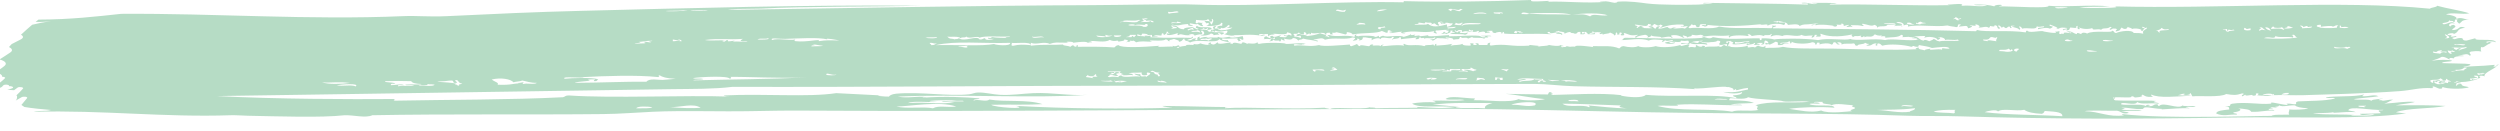 <svg width="172" height="9" viewBox="0 0 172 9" fill="none" xmlns="http://www.w3.org/2000/svg">
<path d="M171.93 4.461C171.529 4.437 172.044 4.601 171.529 4.583C171.58 4.553 171.632 4.516 171.632 4.461C170.551 4.571 170.211 4.522 169.418 4.62C170.942 4.309 168.893 4.394 168.008 4.339C168.059 4.211 168.584 4.272 168.708 4.18C168.543 4.095 167.781 4.095 167.297 4.18C167.688 4.058 167.75 4.04 167.997 3.906C168.327 3.918 168.358 4.058 168.605 4.101C168.389 4.022 168.605 3.936 168.811 4.022C168.842 3.918 168.975 3.851 169.511 3.863C169.48 3.808 169.264 3.833 169.109 3.826C169.593 3.759 169.727 3.643 169.912 3.826C170.16 3.796 169.717 3.619 170.015 3.546C170.221 3.527 170.427 3.485 170.715 3.546C170.664 3.472 170.664 3.302 170.715 3.228C170.88 3.344 171.035 3.064 171.354 2.978C171.292 2.966 171.282 2.929 171.416 2.911C171.446 2.832 171.127 2.917 171.117 2.948C170.849 2.819 171.57 2.813 171.724 2.911C171.642 2.594 170.149 2.868 170.314 2.63C170.098 2.679 169.923 2.74 169.706 2.789C169.439 2.801 169.449 2.704 169.408 2.63C169.048 2.563 168.893 2.765 168.8 2.673C168.553 2.581 168.914 2.581 169.006 2.514C168.986 2.411 168.831 2.569 168.605 2.514C168.77 2.319 168.595 2.49 168.399 2.392C168.327 2.301 168.934 2.221 168.8 2.35C169.243 2.191 168.955 1.99 169.604 1.91C169.068 1.715 169.315 2.075 168.697 2.069C168.78 1.898 169.12 1.843 168.8 1.709C168.677 1.727 168.595 1.758 168.595 1.825C168.358 1.745 168.574 1.513 168.893 1.623C168.667 1.367 168.347 1.715 168.09 1.666C167.864 1.526 168.543 1.617 168.492 1.385C168.605 1.507 168.78 1.367 168.79 1.507C169.058 1.52 168.697 1.288 169.089 1.349C168.975 1.459 169.068 1.52 169.192 1.629C169.428 1.489 169.284 1.379 169.892 1.349C169.573 1.367 169.336 1.129 168.986 1.312C169.099 1.202 168.831 1.044 168.286 0.995C168.656 0.818 169.398 1.025 169.892 0.915C169.243 0.708 168.368 0.592 167.678 0.397C167.627 0.513 167.277 0.5 167.174 0.598C161.233 -0.006 152.492 0.629 145.46 0.439C146.263 0.561 143.679 0.58 143.051 0.519C143.802 0.427 144.368 0.5 145.161 0.439C143.823 0.305 142.042 0.507 140.94 0.397C141.022 0.61 138.52 0.427 137.522 0.439C137.542 0.397 137.717 0.415 137.728 0.36C137.707 0.293 137.161 0.342 137.223 0.439C136.883 0.348 136.471 0.287 135.813 0.317C135.916 0.409 136.441 0.33 136.719 0.354C136.369 0.531 135.679 0.336 135.009 0.397C134.886 0.342 134.968 0.336 135.009 0.281C134.577 0.256 134.34 0.311 134 0.317C134 0.354 134.124 0.348 134.206 0.354C131.715 0.409 128.883 0.269 125.867 0.317C126.001 0.195 126.073 0.299 126.371 0.238C126.145 0.177 125.3 0.207 124.662 0.195C124.693 0.25 124.909 0.226 125.064 0.238C124.693 0.384 124.467 0.134 123.962 0.195C123.931 0.299 124.528 0.159 124.364 0.317C122.212 0.238 119.689 0.238 117.229 0.195C117.023 0.323 117.476 0.165 117.836 0.238C117.836 0.238 117.105 0.311 116.827 0.317C116.055 0.336 114.263 0.354 113.306 0.238C112.925 0.189 112.091 0.055 111.298 0.116C111.185 0.195 111.298 0.153 111.092 0.195C110.691 0.146 110.752 0.073 110.083 0.079C110.114 0.134 110.33 0.11 110.485 0.122C109.177 0.256 107.612 0.061 106.459 0.122C107.118 -0.055 105.069 0.244 105.357 0C102.372 0.11 99.056 0.146 96.616 0.079C96.462 0.092 96.709 0.146 96.513 0.159C92.426 0.061 86.176 0.464 82.336 0.317C80.709 0.256 77.363 0.348 75.098 0.354C67.129 0.384 58.573 0.555 50.769 0.671C48.71 0.616 52.076 0.61 52.375 0.592C55.227 0.427 60.375 0.476 63.33 0.391C55.567 0.323 47.608 0.555 39.804 0.751C36.849 0.824 34.028 0.952 30.754 1.111C29.467 1.172 28.695 1.068 27.737 1.111C21.209 1.391 14.898 0.909 8.34 0.952C6.579 1.141 4.87 1.343 2.646 1.349C2.574 1.404 2.512 1.452 2.45 1.507C2.8 1.526 3.264 1.483 3.521 1.465C3.027 1.52 2.605 1.605 2.214 1.703C1.946 1.928 1.689 2.16 1.441 2.392C1.616 2.478 1.647 2.6 1.421 2.716C1.215 2.819 1.009 2.923 0.803 3.033C0.741 3.1 0.68 3.167 0.618 3.234C0.824 3.338 0.906 3.472 0.721 3.601C0.494 3.759 0.247 3.912 0 4.071V4.101C0.329 4.187 0.525 4.357 0.309 4.534C0.216 4.614 0.113 4.687 0 4.766V5.084C0 5.084 0.051 5.108 0.062 5.126C0.124 5.169 0.154 5.218 0.144 5.279C0.268 5.279 0.402 5.328 0.34 5.383C0.237 5.486 0.124 5.59 0 5.682V6.042C0.134 5.993 0.175 5.938 0.216 5.883C0.288 5.779 0.69 5.822 0.618 5.926C0.834 5.914 0.988 6.005 0.844 6.072C0.741 6.115 0.628 6.146 0.504 6.176C0.659 6.188 0.813 6.194 0.968 6.207C1.05 6.146 1.133 6.084 1.205 6.03C1.308 5.944 1.658 6.005 1.586 6.091C1.452 6.249 1.287 6.408 1.122 6.567C1.153 6.579 1.174 6.597 1.174 6.622C1.174 6.719 1.174 6.829 1.081 6.921C1.215 6.847 1.349 6.768 1.483 6.689C1.616 6.615 1.936 6.658 1.864 6.75C1.74 6.908 1.606 7.061 1.472 7.22C1.544 7.268 1.606 7.317 1.678 7.36C2.234 7.452 2.852 7.513 3.511 7.567C3.099 7.683 2.749 7.58 2.306 7.689C7.156 7.567 11.253 8.086 15.876 7.928C16.206 7.915 16.721 7.958 17.081 7.964C19.109 8.001 22.095 8.111 23.711 7.928C24.339 7.909 25.153 8.141 25.616 7.928C30.712 7.83 36.777 7.903 41.503 7.848C42.687 7.836 43.716 7.744 44.921 7.689C47.052 7.592 49.461 7.69 51.654 7.647C52.787 7.628 54.053 7.598 55.268 7.61C69.487 7.702 84.498 7.494 99.396 7.488C104.122 7.488 108.858 7.641 113.574 7.726C120.142 7.848 125.826 7.763 131.262 7.964C132.281 8.001 133.836 7.964 134.979 8.007C141.249 8.196 146.675 8.196 153.676 8.086C157.588 8.025 162.52 8.233 165.537 7.805C165.29 7.781 165.207 7.775 164.837 7.726C165.598 7.415 167.338 7.494 168.255 7.287C167.225 7.232 166.031 7.232 164.837 7.25C165.207 7.146 165.804 7.128 166.144 7.012C165.434 6.963 165.166 7.055 164.033 7.134C164.301 7.067 164.404 6.933 164.641 6.86C164.301 6.823 164.003 7 163.838 6.896C163.364 6.896 163.951 6.805 163.941 6.737C163.797 6.853 163.22 6.798 163.138 6.939C163.035 6.78 162.18 6.921 161.933 6.817C162.458 6.731 163.138 6.707 163.642 6.622C163.313 6.475 163.066 6.64 162.541 6.622C162.51 6.56 162.633 6.554 162.644 6.499C162.026 6.683 160.584 6.585 160.028 6.701C160.008 6.811 160.646 6.67 160.636 6.78C159.997 6.957 158.824 6.933 158.124 6.975C157.825 7.043 158.082 7.104 157.918 7.177C157.681 7.177 157.619 7.11 157.31 7.134C157.702 7.36 156.548 7.061 156.301 7.055C156.178 7.055 156.353 7.116 156.198 7.134C155.478 7.207 154.5 6.994 153.583 7.134C153.243 7.201 153.696 7.336 153.079 7.293C153.398 7.366 153.336 7.348 153.377 7.531C152.955 7.58 152.502 7.61 152.471 7.805C152.965 8.037 153.367 7.854 153.882 7.885C154.005 7.757 153.552 7.854 153.676 7.726C154.16 7.671 154.273 7.513 153.974 7.452C154.51 7.513 154.798 7.513 154.88 7.689C155.56 7.72 155.807 7.58 156.487 7.61C156.384 7.47 156.044 7.647 156.085 7.488C156.322 7.519 156.548 7.433 156.188 7.452C156.26 7.329 156.456 7.403 156.693 7.409C156.281 7.299 156.795 7.397 156.795 7.25C157.094 7.39 157.444 7.22 157.897 7.25C158.021 7.366 158.258 7.415 158.803 7.452C158.597 7.555 157.732 7.561 157.496 7.531C157.526 7.708 157.403 7.677 157.496 7.891C157.063 7.891 156.59 7.879 156.291 7.934C156.291 7.97 156.415 7.964 156.497 7.97C154.942 7.964 149.074 8.196 146.047 7.854C145.902 7.866 146.047 7.921 146.15 7.934C145.027 8.086 144.471 7.665 143.431 7.653C143.576 7.567 144.996 7.635 145.645 7.616C145.975 7.671 145.995 7.879 146.448 7.775C146.438 7.69 146.191 7.689 145.944 7.696C146.376 7.567 146.716 7.653 147.354 7.616C147.066 7.488 146.458 7.628 145.944 7.537C146.201 7.47 146.314 7.476 145.944 7.415C146.469 7.372 146.778 7.549 147.447 7.494C147.498 7.256 148.075 7.482 148.754 7.494C148.744 7.519 148.693 7.525 148.631 7.531C149.259 7.506 150.196 7.403 150.659 7.458C150.587 7.421 150.474 7.397 150.361 7.378C150.587 7.293 150.721 7.397 151.061 7.336C150.947 7.232 150.278 7.354 150.155 7.256C149.856 7.549 148.837 6.975 148.549 7.293C148.435 7.287 148.466 7.22 148.446 7.177C148.065 7.159 148.24 7.36 147.745 7.293C148.157 7.244 147.642 7.134 147.642 7.293C147.282 7.116 146.253 7.275 145.933 7.177C145.861 6.921 146.942 7.329 147.035 7.018C147.354 7.22 147.993 7.043 148.538 7.14C148.476 6.994 147.9 7.098 148.332 6.945C147.622 6.884 146.469 6.957 145.522 6.902C145.336 6.829 145.511 6.805 145.522 6.707C145.429 6.707 145.439 6.756 145.419 6.786C145.079 6.573 146.87 6.811 146.623 6.628C146.85 6.603 146.767 6.701 146.922 6.707C147.385 6.683 147.478 6.573 147.323 6.585C147.457 6.377 147.437 6.713 148.023 6.664C148.281 6.652 147.89 6.597 148.023 6.506C148.518 6.768 149.733 6.634 150.742 6.585C150.566 6.524 150.268 6.603 149.836 6.548C150.052 6.524 150.155 6.396 150.34 6.469C149.897 6.542 150.865 6.597 150.639 6.39C150.803 6.432 150.752 6.56 150.844 6.628C151.318 6.573 152.77 6.713 153.161 6.469C153.666 6.548 153.82 6.567 154.263 6.426C154.561 6.463 154.129 6.524 154.263 6.628C154.355 6.597 154.417 6.554 154.469 6.506C154.469 6.689 155.045 6.426 154.973 6.585C155.467 6.591 154.973 6.396 155.375 6.426C155.375 6.481 155.395 6.536 155.272 6.548C155.272 6.56 156.425 6.689 156.373 6.469C156.497 6.481 156.476 6.548 156.373 6.548C156.981 6.524 157.835 6.567 158.484 6.548C159.544 6.512 162.88 6.438 165.115 6.268C165.938 6.207 166.474 6.011 167.328 6.066C167.555 6.042 167.205 6.005 167.431 5.944C167.586 5.987 167.678 6.06 167.833 6.103C168.049 6.121 168.028 6.048 168.039 5.981C168.368 6.127 169.346 6.146 169.851 6.017C169.789 5.92 169.356 5.981 169.346 5.779C169.13 5.773 169.027 5.81 169.048 5.895C168.78 5.865 169.274 5.706 168.842 5.7C168.873 5.608 169.109 5.743 169.243 5.737C169.614 5.688 168.677 5.627 169.037 5.578C169.243 5.779 170.695 5.474 170.643 5.297C170.376 5.261 170.86 5.169 170.942 5.261C170.818 4.968 171.879 4.675 171.848 4.425L171.93 4.461ZM169.614 3.07C169.49 3.216 169.006 2.972 168.914 3.106C168.625 3.009 169.449 3.015 169.614 3.07ZM169.717 3.228C169.696 3.363 169.305 3.357 169.212 3.466C168.934 3.43 169.521 3.375 169.212 3.308C169.12 3.338 169.058 3.381 169.006 3.43C168.873 3.405 168.821 3.344 168.8 3.271C168.718 3.265 168.708 3.289 168.697 3.308C168.584 3.18 169.264 3.363 169.706 3.228H169.717ZM168.708 3.466C168.821 3.479 168.78 3.546 168.914 3.546C168.893 3.595 168.718 3.588 168.708 3.546C168.43 3.582 168.852 3.649 168.605 3.704C168.461 3.656 168.42 3.57 168.399 3.466C168.481 3.497 168.677 3.527 168.697 3.466H168.708ZM168.203 2.356C168.358 2.386 168.811 2.661 168.203 2.636C168.543 2.52 168.234 2.52 168.203 2.356ZM167.4 3.546C167.781 3.637 167.534 3.503 167.905 3.466C167.977 3.393 168.059 3.509 167.905 3.509C167.874 3.613 168.471 3.472 168.306 3.625C168.224 3.619 168.203 3.582 168.1 3.588C167.977 3.607 167.894 3.637 167.894 3.704C167.74 3.643 167.318 3.692 167.39 3.546H167.4ZM162.273 7.275H162.777C162.798 7.311 162.736 7.311 162.674 7.311V7.39C162.602 7.329 162.18 7.397 162.273 7.268V7.275ZM160.564 7.714C160.327 7.836 161.202 7.665 162.067 7.714C161.974 7.647 161.717 7.641 161.562 7.592C161.655 7.256 163.169 7.622 163.972 7.555C163.951 7.604 163.786 7.586 163.673 7.592C163.591 7.702 163.817 7.696 163.776 7.793C163.158 7.812 163.076 7.824 162.366 7.83C162.458 8.025 162.994 7.812 163.375 7.873C163.086 8.001 162.335 7.94 161.768 7.952C161.768 7.915 161.892 7.921 161.974 7.909C161.284 7.854 160.173 7.903 159.359 7.83C158.597 7.763 160.245 7.812 160.564 7.714V7.714ZM142.278 0.494C142.124 0.568 141.599 0.61 141.372 0.537C141.475 0.446 142 0.525 142.278 0.494ZM134.536 1.172C134.629 1.202 134.69 1.245 134.742 1.294C134.824 1.3 134.834 1.275 134.845 1.251C135.143 1.288 134.608 1.312 134.742 1.41C134.968 1.501 134.515 1.361 134.536 1.294C134.134 1.367 134.567 1.282 134.536 1.172V1.172ZM131.818 1.568C131.9 1.562 131.91 1.587 131.921 1.611C132.055 1.568 131.88 1.544 132.127 1.489C132.23 1.513 132.23 1.581 132.425 1.568C132.744 1.623 132.013 1.587 132.127 1.69C132.034 1.648 131.756 1.678 131.828 1.568H131.818ZM131.21 1.568C131.591 1.513 131.406 1.678 131.715 1.648C131.632 1.739 131.097 1.684 131.21 1.568ZM130.407 1.69C130.16 1.642 129.625 1.709 129.604 1.568C129.707 1.672 130.479 1.513 130.407 1.69ZM113.419 1.648C113.625 1.672 113.635 1.709 113.522 1.77C113.79 1.794 113.718 1.69 113.821 1.648C113.965 1.697 114.109 1.843 114.222 1.69C114.562 1.776 114.263 1.806 114.222 1.928C114.84 1.697 115.241 1.678 115.725 1.69C115.921 1.672 115.869 1.874 115.622 1.813C115.705 1.928 115.88 1.764 116.127 1.813C116.075 1.874 115.983 1.91 115.921 1.971C115.684 1.861 115.314 2.026 115.118 1.935C115.118 1.898 115.241 1.904 115.324 1.892C115.046 1.788 115.005 2.13 114.716 1.855C114.5 1.892 114.418 1.977 114.109 1.971C114.068 1.886 114.181 1.867 114.212 1.813C113.944 1.8 113.954 1.898 113.913 1.971C113.676 1.947 113.841 1.764 113.409 1.813C113.46 1.867 113.563 1.91 113.707 1.935C113.604 1.965 112.595 1.922 113.1 1.892C113.069 1.837 112.925 1.831 112.894 1.776C112.801 1.806 112.74 1.849 112.688 1.892C112.575 2.008 112.575 1.831 112.688 1.813C112.626 1.77 112.462 1.77 112.482 1.69C112.956 1.721 113.368 1.91 113.388 1.648H113.419ZM110.608 1.05C110.114 1.135 109.589 0.891 109.404 1.129C109.012 0.946 108.683 0.976 108.199 1.013C108.951 0.891 110.166 0.885 110.608 1.05ZM108.096 1.013C107.097 0.952 105.934 1.044 105.079 0.891C106.171 0.928 107.561 0.818 108.096 1.013ZM105.182 0.934C105.203 1.019 104.822 0.952 104.678 0.97C104.657 0.793 105.028 0.867 105.182 0.934ZM104.276 2.124C104.462 2.124 104.493 2.173 104.678 2.16C104.657 2.191 104.575 2.197 104.575 2.24H104.781C104.626 2.368 104.493 2.173 104.379 2.16C104.235 2.179 104.421 2.209 104.379 2.282C104.029 2.319 104.204 2.154 104.276 2.124V2.124ZM102.773 0.854C102.979 0.879 103.473 0.793 103.381 0.934C103.257 0.891 103.175 0.897 103.175 0.97C103.103 0.909 102.681 0.976 102.773 0.854ZM102.269 0.97C102.063 0.891 101.599 0.94 101.363 0.97C101.435 0.842 102.258 0.806 102.269 0.97ZM101.867 1.605C101.919 1.764 100.714 1.562 100.56 1.806C100.59 1.507 101.208 1.587 101.867 1.605ZM100.56 1.727C100.323 1.739 100.179 1.721 100.055 1.684C100.107 1.654 100.158 1.617 100.158 1.562C100.271 1.636 100.415 1.654 100.56 1.562C100.817 1.575 100.426 1.629 100.56 1.721V1.727ZM100.158 1.843C100.117 1.983 99.726 1.922 99.653 1.959C99.314 1.874 100.024 1.867 100.158 1.843ZM100.457 0.61C100.848 0.671 100.436 0.659 100.457 0.769C100.168 0.793 99.859 0.5 99.849 0.769C99.736 0.757 99.777 0.69 99.643 0.69C99.746 0.452 100.426 0.83 100.446 0.61H100.457ZM97.543 1.605C97.615 1.459 98.12 1.727 98.047 1.526C98.14 1.556 98.274 1.568 98.449 1.562C98.573 1.617 98.49 1.623 98.449 1.684C98.871 1.526 98.603 1.642 98.953 1.764C99.149 1.764 98.84 1.629 98.953 1.526C99.036 1.495 99.231 1.465 99.252 1.526C99.489 1.593 99.211 1.526 99.046 1.526C99.098 1.556 99.149 1.593 99.149 1.642C99.293 1.55 99.468 1.721 99.448 1.562C99.695 1.544 99.664 1.636 99.952 1.605C99.921 1.727 99.798 1.806 99.551 1.843V1.684C98.933 1.831 98.562 1.904 98.243 1.642C98.099 1.752 97.739 1.654 97.337 1.721C97.255 1.642 97.852 1.642 97.543 1.599V1.605ZM95.432 0.653C95.206 0.696 95.072 0.775 94.732 0.775C94.804 0.671 95.051 0.635 95.432 0.653ZM95.031 1.965C94.99 2.075 94.712 1.965 94.825 1.886C94.887 1.831 95.216 1.886 95.226 1.806C95.381 1.819 95.134 1.874 95.329 1.886C95.371 1.928 94.722 1.874 95.031 1.965V1.965ZM93.528 1.568C93.723 1.587 93.96 1.581 93.929 1.69C93.61 1.648 93.703 1.69 93.322 1.69C93.353 1.636 93.497 1.629 93.528 1.568ZM92.519 0.696C92.704 0.598 92.529 0.763 92.519 0.812C92.199 0.83 92.127 0.757 91.911 0.732C91.973 0.537 92.364 0.818 92.519 0.69V0.696ZM89.708 2.362V2.203C89.873 2.24 89.934 2.307 89.811 2.362C90.078 2.411 90.068 2.173 90.109 2.362C90.222 2.356 90.192 2.289 90.212 2.246C90.398 2.411 91.149 2.087 91.221 2.405C91.087 2.362 90.923 2.337 90.82 2.282C90.48 2.417 90.408 2.417 89.914 2.484C89.893 2.417 89.739 2.392 89.512 2.405C89.327 2.374 89.574 2.362 89.718 2.362H89.708ZM89.008 2.325C89.213 2.337 89.327 2.319 89.306 2.246C89.78 2.319 89.131 2.307 89.203 2.447C89.224 2.496 89.399 2.49 89.409 2.447C89.543 2.459 89.492 2.545 89.512 2.606C89.317 2.588 89.327 2.49 89.008 2.527C89.193 2.453 88.946 2.453 89.008 2.325V2.325ZM84.488 1.727C84.725 1.739 84.549 1.904 84.385 1.886C84.477 1.947 84.755 1.904 84.786 1.886C84.735 1.965 84.529 2.069 83.983 2.087C83.983 2.051 83.86 2.057 83.777 2.044C83.819 1.983 84.097 2.008 83.983 1.886C84.127 2.032 84.436 1.855 84.488 1.727ZM82.079 1.764C82.037 1.703 81.759 1.727 81.873 1.605C81.996 1.611 82.367 1.721 82.377 1.642C82.521 1.69 82.511 1.8 82.779 1.8C82.799 1.715 82.48 1.654 82.882 1.526C82.604 1.666 82.46 1.459 82.377 1.605C82.151 1.605 82.336 1.434 82.274 1.367C82.531 1.385 82.985 1.465 83.077 1.33C83.263 1.33 83.139 1.465 83.283 1.489C83.499 1.495 83.324 1.349 83.386 1.294C83.602 1.41 83.355 1.611 83.386 1.69C83.17 1.629 83.427 1.385 82.882 1.452C82.871 1.526 83.005 1.538 82.984 1.611C83.252 1.513 83.221 1.727 82.984 1.77C83.211 1.819 84.066 1.77 83.993 1.568C84.21 1.562 84.035 1.709 84.097 1.77C83.798 1.745 83.571 1.91 83.891 1.928C83.911 1.965 83.849 1.965 83.788 1.965H83.582C83.54 1.88 83.654 1.861 83.685 1.806C83.386 1.745 83.417 2.014 83.582 2.008C83.407 2.087 83.211 2.02 83.376 2.166C83.263 2.16 83.201 2.173 83.17 2.209C83.149 2.154 83.139 1.99 82.562 2.051C82.624 2.008 82.789 2.008 82.768 1.935C82.902 1.983 82.964 2.057 83.067 1.935C83.211 1.953 83.026 1.983 83.067 2.051C83.232 2.063 83.242 2.014 83.365 2.014C83.386 1.739 82.542 2.002 82.356 1.776C82.243 1.837 82.223 1.941 82.46 1.971C82.356 2.105 82.264 1.928 82.161 1.935C81.883 1.922 82.336 2.173 82.058 2.051C82.089 1.971 81.77 2.057 81.759 2.093C81.512 2.02 82.099 1.941 82.161 1.855C82.058 1.874 81.399 1.88 81.461 2.014C80.977 2.008 81.121 1.752 80.658 1.733C80.555 1.88 81.039 1.794 80.956 1.935C80.771 1.935 80.74 1.983 80.555 1.971C80.915 1.874 80.431 1.88 80.658 1.697C81.255 1.813 81.018 1.684 81.759 1.654C81.698 1.758 81.8 1.794 82.058 1.776L82.079 1.764ZM82.583 2.24C82.336 2.154 82.367 2.185 81.976 2.197C81.934 2.087 82.346 2.16 82.377 2.075C82.511 2.099 82.562 2.16 82.583 2.234V2.24ZM80.575 1.605C80.596 1.434 81.049 1.654 80.977 1.483C81.059 1.501 81.142 1.526 81.275 1.526C81.07 1.648 80.864 1.55 80.575 1.605V1.605ZM80.369 0.812C80.658 0.873 80.74 0.781 80.977 0.775C81.378 0.897 80.555 0.873 80.472 0.934C80.39 0.94 80.38 0.915 80.369 0.891V0.812V0.812ZM78.557 1.288C78.835 1.288 78.763 1.221 78.959 1.288C78.938 1.337 78.774 1.318 78.66 1.324C78.722 1.367 78.887 1.367 78.866 1.446C79.01 1.385 79.391 1.41 79.371 1.526C79.196 1.538 79.185 1.495 79.165 1.446C78.949 1.562 78.866 1.483 78.465 1.526C78.671 1.404 78.794 1.52 78.568 1.288H78.557ZM78.763 2.52C78.65 2.447 78.104 2.539 78.259 2.362C78.351 2.38 78.434 2.398 78.465 2.441C78.578 2.435 78.547 2.368 78.568 2.319C78.773 2.301 78.835 2.343 78.969 2.356C78.969 2.435 78.691 2.405 78.763 2.514V2.52ZM78.66 1.843C78.557 1.758 78.29 1.758 78.063 1.758C77.929 1.758 77.806 1.77 77.754 1.758C77.322 1.703 78.207 1.599 78.063 1.758C78.176 1.611 78.876 1.77 78.763 1.684C79.01 1.526 79.093 1.922 78.66 1.843V1.843ZM78.156 2.398C78.166 2.472 78.032 2.484 78.053 2.557C77.96 2.557 77.971 2.508 77.95 2.478C77.857 2.478 77.868 2.527 77.847 2.557H77.445C77.734 2.49 77.682 2.508 77.744 2.398H78.145H78.156ZM77.25 1.483C77.363 1.477 77.301 1.44 77.25 1.446C77.579 1.343 78.022 1.495 78.351 1.367C78.701 1.379 78.001 1.477 78.351 1.489C77.929 1.617 77.672 1.434 77.044 1.532C77.044 1.495 77.167 1.501 77.25 1.489V1.483ZM76.642 2.435H77.147C77.147 2.557 76.56 2.6 76.642 2.435ZM76.035 2.392C76.272 2.453 76.22 2.478 76.539 2.435C76.364 2.563 75.427 2.636 75.438 2.435C75.561 2.49 75.911 2.459 76.045 2.514C76.2 2.496 76.004 2.466 76.045 2.392H76.035ZM71.814 2.594C71.68 2.478 71.041 2.722 71.01 2.514C71.206 2.606 71.742 2.405 71.814 2.594ZM69.6 2.948C69.806 3.003 70.959 2.838 70.907 3.106C70.362 3.064 70.135 3.051 69.703 3.149C69.487 3.155 69.662 3.009 69.6 2.948ZM66.583 3.228C66.46 3.35 66.233 3.186 65.976 3.228C65.76 3.192 66.398 3.161 66.583 3.149C66.522 3.186 66.46 3.222 66.583 3.228ZM64.37 3.106C65.78 2.783 67.592 3.009 69.497 2.948C69.579 3.216 68.416 3.094 68.395 3.027C67.603 3.192 65.749 3.07 64.37 3.106V3.106ZM64.071 3.106C64.081 3.033 63.947 3.021 63.968 2.948C64.215 2.929 64.184 3.021 64.473 2.99C64.318 3.021 64.318 3.119 64.071 3.106V3.106ZM66.079 2.63C66.223 2.508 66.367 2.643 66.48 2.514C66.666 2.716 67.263 2.429 67.386 2.594C67.767 2.441 68.797 2.545 69.497 2.514C69.476 2.563 69.312 2.545 69.198 2.551C69.178 2.588 69.24 2.588 69.301 2.594C69.27 2.618 68.478 2.606 68.292 2.551C68.107 2.581 68.22 2.667 67.994 2.594C67.891 2.716 68.22 2.667 68.395 2.673C68.251 2.74 67.716 2.807 67.788 2.63C67.592 2.63 67.664 2.74 67.386 2.71C67.232 2.405 66.347 2.911 65.976 2.63C65.842 2.728 65.77 2.655 65.677 2.71C65.44 2.618 65.358 2.728 65.173 2.514C65.327 2.569 65.986 2.459 66.079 2.63V2.63ZM64.473 2.551C64.473 2.673 63.814 2.643 63.669 2.594C63.855 2.545 64.164 2.594 64.473 2.551ZM54.022 2.673C55 2.649 56.226 2.551 56.936 2.71C56.648 2.575 57.739 2.771 57.739 2.789C57.101 2.771 56.854 2.752 56.329 2.832C56.493 2.636 55.536 2.929 54.722 2.832C54.599 2.777 54.681 2.771 54.722 2.71C54.372 2.813 53.528 2.612 53.116 2.752C52.962 2.563 53.549 2.685 54.022 2.673ZM57.544 5.132C57.533 5.2 56.854 5.2 56.843 5.132C56.854 4.949 57.173 5.206 57.544 5.132ZM55.937 3.07C55.978 3.021 56.411 3.143 56.638 3.149C56.452 3.198 56.267 3.167 55.834 3.192C55.793 3.125 55.917 3.119 56.04 3.112C56.061 3.076 55.999 3.076 55.937 3.076V3.07ZM47.69 5.37C48.267 5.285 50.1 5.2 50.203 5.413C50.326 5.407 50.336 5.297 50.203 5.291C51.541 5.273 53.425 5.401 55.526 5.328C52.9 5.45 50.233 5.462 47.68 5.529C47.804 5.456 48.205 5.499 48.38 5.45C48.318 5.358 47.762 5.456 47.68 5.37H47.69ZM52.818 2.63C53.168 2.728 52.128 2.746 52.118 2.71C52.324 2.6 52.705 2.71 52.818 2.63ZM51.109 2.673C50.913 2.795 50.82 2.856 51.407 2.832C51.479 2.929 50.635 2.813 50.398 2.874C50.903 2.655 49.863 2.996 50.1 2.752C49.842 2.752 49.956 2.935 49.698 2.832C49.698 2.795 49.822 2.801 49.904 2.789C49.564 2.746 48.823 2.826 48.493 2.752C49.482 2.618 50.12 2.752 51.109 2.673V2.673ZM48.699 0.69C48.493 0.781 47.865 0.702 47.495 0.732C47.701 0.641 48.329 0.72 48.699 0.69ZM46.692 0.732C46.928 0.732 46.877 0.677 47.299 0.69C46.62 0.854 44.715 0.738 46.692 0.732ZM46.29 2.838V2.716C46.352 2.728 46.681 2.813 46.692 2.716C46.815 2.734 46.898 2.765 46.898 2.838C46.64 2.838 46.774 2.807 46.795 2.758C46.599 2.777 46.537 2.844 46.29 2.838ZM43.974 2.881C44.149 2.881 44.437 2.801 44.88 2.801C44.88 2.838 44.756 2.832 44.674 2.844C44.653 2.881 44.715 2.881 44.777 2.887C44.766 2.978 44.519 2.838 44.272 2.887C44.684 3.021 44.118 2.972 43.665 3.009C43.665 2.954 44.293 2.948 43.963 2.887L43.974 2.881ZM40.154 5.303C41.544 5.23 43.788 5.145 45.281 5.303C45.508 5.279 45.158 5.242 45.384 5.181C45.549 5.291 45.847 5.401 46.486 5.419C46.208 5.456 45.58 5.499 45.58 5.499C45.302 5.511 44.674 5.364 44.478 5.621C43.016 5.608 41.389 5.688 39.557 5.7C39.649 5.59 40.947 5.584 40.463 5.499C40.483 5.45 40.648 5.468 40.761 5.456C41.142 5.45 40.803 5.486 40.864 5.578C41.132 5.602 41.06 5.499 41.163 5.456C40.772 5.322 39.392 5.358 38.846 5.419C38.568 5.206 40.185 5.425 40.154 5.297V5.303ZM35.325 5.663C35.48 5.608 35.799 5.608 35.932 5.541C36.262 5.596 36.458 5.706 36.941 5.7C36.777 5.84 36.18 5.7 36.035 5.779C35.86 5.749 36.025 5.706 36.035 5.663C35.86 5.663 35.819 5.712 35.634 5.706C35.634 5.743 35.758 5.737 35.84 5.749C35.346 5.7 35.263 5.877 34.234 5.828C34.357 5.682 34.028 5.639 33.832 5.468C34.46 5.322 35.14 5.431 35.335 5.669L35.325 5.663ZM30.599 5.584C30.733 5.578 30.877 5.535 31.104 5.541C31.268 5.572 31.083 5.737 31.402 5.7C31.536 5.676 31.289 5.566 31.299 5.541C31.577 5.407 31.485 5.755 31.804 5.743C31.763 5.804 31.485 5.779 31.598 5.901C31.464 5.889 31.444 5.834 31.299 5.822C31.32 5.779 31.402 5.798 31.402 5.822C31.608 5.627 29.045 5.651 30.599 5.584V5.584ZM29.395 5.779C29.631 5.828 29.58 5.779 29.899 5.822C29.848 5.962 29.24 5.883 28.89 5.901C28.52 5.804 29.601 5.944 29.395 5.779V5.779ZM28.293 5.584C28.355 5.718 28.633 5.767 28.993 5.779C28.993 5.853 28.355 5.779 27.892 5.822C27.902 5.907 28.314 5.84 28.499 5.859C28.241 5.987 27.809 5.84 27.397 5.938C27.294 5.816 27.624 5.865 27.799 5.859C27.603 5.743 27.171 5.871 26.893 5.859C26.841 5.688 27.16 5.81 27.191 5.743C26.975 5.627 26.471 5.706 26.491 5.584C27.253 5.56 27.521 5.572 28.303 5.584H28.293ZM24.473 5.944C24.113 5.798 23.588 5.962 23.166 5.865C23.526 5.798 24.762 5.712 24.473 5.944ZM24.072 5.706C23.557 5.779 22.579 5.822 22.157 5.663C22.764 5.718 23.238 5.602 24.072 5.706ZM43.778 7.452C43.84 7.287 44.571 7.323 44.88 7.372C44.746 7.488 44.19 7.439 43.778 7.452ZM46.094 7.372C46.805 7.39 47.711 7.073 48.205 7.415C47.66 7.464 46.856 7.433 46.094 7.372ZM64.184 7.452C63.546 7.311 62.372 7.506 61.672 7.329C62.444 7.336 64.637 6.927 65.79 7.329C65.183 7.415 64.576 7.232 64.184 7.452ZM65.688 6.975C65.286 7.012 64.946 6.914 64.781 6.975C64.843 7.012 65.265 7.018 65.688 7.012C64.771 7.226 63.999 7 62.475 7.091C62.784 6.921 63.855 7.055 64.483 7.012C62.918 6.951 65.234 6.835 65.79 6.933C65.935 6.957 66.305 6.884 66.295 6.975H65.688ZM102.176 7.452C101.641 7.403 100.59 7.452 100.168 7.415C100.189 7.366 100.354 7.384 100.467 7.372C99.705 7.293 99.324 7.232 98.562 7.213C99.757 7.024 101.486 7.098 102.681 7.091C102.33 7.177 102.104 7.299 102.176 7.452V7.452ZM105.594 7.25C104.997 7.378 104.637 7.183 103.988 7.213C104.215 7.03 106.027 6.896 105.594 7.25ZM109.311 7.372C108.889 7.159 107.87 7.439 107.499 7.134C108.642 7.134 110.186 7.213 111.525 7.256C111.216 7.384 111.7 7.421 111.926 7.458C111.061 7.445 110.011 7.317 109.311 7.256C109.29 7.323 109.486 7.36 109.311 7.378V7.372ZM107.901 6.896C108.158 6.86 108.59 6.823 108.601 6.975C108.23 6.927 107.911 7.012 107.901 6.896ZM113.223 6.536C112.997 6.744 112.173 6.713 111.514 6.579C111.535 6.56 111.545 6.554 111.566 6.548C110.104 6.371 107.952 6.512 106.686 6.536C107.118 6.396 106.387 6.42 106.789 6.377C106.5 6.237 106.541 6.499 106.49 6.499C105.44 6.481 104.472 6.481 103.576 6.457C104.369 6.518 105.43 6.756 106.294 6.817C105.903 6.939 104.678 6.933 104.482 6.817C103.906 7.098 102.207 6.878 101.569 6.896C101.188 6.902 101.527 6.866 101.466 6.774C100.704 6.762 99.767 6.548 99.458 6.811C99.684 6.921 100.529 6.786 100.765 6.89C100.014 6.982 99.396 6.89 98.552 6.927C98.614 6.969 98.778 6.969 98.758 7.049C98.336 7 97.522 7.037 97.152 7.128C97.605 7.464 98.974 7.244 100.065 7.366C99.201 7.488 98.665 7.409 97.656 7.366C97.481 7.354 97.45 7.403 97.553 7.409C96.596 7.433 95.422 7.415 94.639 7.445C94.609 7.372 94.238 7.421 94.248 7.378C93.703 7.58 91.499 7.299 91.52 7.525C91.458 7.458 91.221 7.458 91.118 7.409C88.699 7.549 85.95 7.336 84.282 7.445C84.241 7.378 84.364 7.372 84.488 7.366C83.469 7.366 81.8 7.305 79.968 7.287C80.102 7.366 80.411 7.372 80.668 7.409C77.404 7.513 73.327 7.476 69.909 7.287C70.887 7.549 68.354 7.397 68.2 7.207C69.878 7.183 70.65 7.226 71.721 7.165C70.65 6.817 69.168 7.037 68.066 6.847C67.85 7.049 67.211 6.774 66.995 6.927C66.923 6.792 67.366 6.86 67.397 6.768C66.491 6.683 64.946 6.609 63.474 6.725C63.495 6.676 63.659 6.695 63.773 6.689C63.021 6.579 62.547 6.792 61.765 6.646C65.502 6.457 71.361 6.786 74.83 6.524C73.574 6.603 72.39 6.353 71.113 6.408C70.341 6.438 69.641 6.567 68.797 6.524C68.303 6.499 67.798 6.353 67.294 6.365C67.067 6.365 66.902 6.463 66.686 6.487C65.234 6.64 63.35 6.298 61.662 6.445C61.322 6.475 61.188 6.591 61.157 6.646C60.89 6.658 59.973 6.567 60.653 6.567C59.562 6.524 58.985 6.469 57.533 6.408C55.546 6.707 52.581 6.426 49.791 6.567C49.852 6.622 50.007 6.64 50.192 6.646C47.155 6.536 42.141 6.774 39.135 6.567C38.887 6.56 38.887 6.658 38.733 6.689C35.16 6.872 30.816 6.853 27.171 6.927C26.996 6.896 27.16 6.853 27.171 6.811C23.979 6.835 19.099 6.823 14.908 6.609C25.554 6.451 36.283 6.286 46.27 6.133C47.608 6.115 49.132 6.133 50.388 5.975C59.592 6.005 69.631 5.895 78.732 5.895C87.216 5.895 96.307 5.779 105.574 5.773C106.387 5.773 107.345 5.907 108.292 5.932C111.113 6.011 113.934 5.938 116.631 6.133C116.425 6.017 116.549 6.091 116.734 6.091C117.29 6.091 118.165 5.95 118.742 5.969C118.577 5.969 119.102 6.023 118.845 5.969C119.041 6.011 119.36 6.091 119.247 6.207C119.38 6.2 119.432 6.042 119.452 6.207C119.597 6.207 119.803 6.091 120.256 6.048V6.127V6.164C119.844 6.213 119.452 6.42 118.546 6.322C119.154 6.506 119.813 6.408 119.854 6.322C119.895 6.481 119.607 6.548 119.247 6.56C119.174 6.683 119.525 6.634 119.452 6.762C118.011 6.42 115.334 6.713 113.223 6.524V6.536ZM75.222 5.383C74.892 5.334 75.005 5.328 74.717 5.303C74.707 5.23 74.841 5.218 74.82 5.145C74.861 5.261 75.242 5.297 75.324 5.145C75.499 4.992 75.324 5.297 75.53 5.267C75.458 5.328 74.964 5.193 75.232 5.383H75.222ZM77.136 5.102C77.209 5.273 77.826 5.102 77.94 5.181C77.96 5.096 77.857 5.053 77.641 5.065C77.888 4.955 78.063 5.029 78.547 4.986C78.537 5.084 78.526 5.181 78.753 5.181C79.134 5.151 78.753 5.041 78.959 4.986C79.391 5.041 78.918 5.206 78.856 5.303C78.846 5.139 78.434 5.419 78.454 5.102C78.249 5.12 78.187 5.078 78.053 5.065C78.073 5.175 78.372 5.175 78.454 5.267C77.95 5.212 77.24 5.389 77.147 5.187C77.023 5.206 76.941 5.236 76.941 5.309C76.714 5.273 76.498 5.261 76.333 5.309C76.035 5.285 76.426 5.224 76.333 5.151C76.632 5.139 76.642 5.242 76.941 5.23C76.859 5.132 76.601 5.065 77.044 5.029C77.003 4.992 76.951 4.955 76.838 4.949C76.601 4.974 76.766 5.157 76.333 5.108C76.395 5.071 76.611 5.047 76.436 5.029C76.478 4.974 76.529 5.029 76.642 5.029C76.745 4.907 76.416 4.955 76.241 4.949C75.994 4.876 76.9 4.925 77.147 4.913C76.756 5.016 77.651 5.157 77.147 5.108L77.136 5.102ZM76.735 5.657C76.756 5.608 76.714 5.584 76.632 5.578C76.653 5.535 76.735 5.554 76.735 5.578C77.085 5.541 77.281 5.554 77.538 5.578C77.353 5.621 77.188 5.676 76.931 5.7C76.931 5.663 77.054 5.669 77.136 5.657C77.075 5.541 76.92 5.694 76.735 5.657V5.657ZM76.436 5.535C76.478 5.572 76.529 5.608 76.642 5.615C76.498 5.621 76.117 5.621 75.736 5.572C75.788 5.529 76.22 5.602 76.436 5.529V5.535ZM79.855 5.578C79.865 5.511 80.287 5.615 80.256 5.7C80.102 5.627 79.566 5.706 79.649 5.541C79.741 5.566 80.091 5.663 79.855 5.584V5.578ZM79.752 5.261C79.638 5.255 79.669 5.187 79.649 5.139C79.227 5.084 79.618 4.955 79.144 4.937C79.36 4.736 79.36 5.053 79.844 4.98C79.443 5.029 79.978 5.169 79.741 5.261H79.752ZM90.511 4.943C90.377 4.919 90.326 4.858 90.305 4.785C90.552 4.815 91.17 4.705 91.108 4.864C90.912 4.852 90.387 4.742 90.501 4.943H90.511ZM91.612 4.705C91.767 4.528 91.891 4.73 92.014 4.785C91.932 4.846 91.695 4.84 91.51 4.864C91.499 4.797 92.127 4.73 91.612 4.705ZM99.551 4.785C99.695 4.84 99.767 4.913 99.757 4.748C100.158 4.772 100.055 4.772 100.457 4.748C100.601 4.937 99.705 4.717 99.849 4.907H99.242C99.201 4.809 99.695 4.931 99.54 4.785H99.551ZM100.56 4.748C100.765 4.724 101.26 4.809 101.167 4.669C101.208 4.589 101.363 4.797 101.569 4.785C101.62 4.87 101.373 4.84 101.363 4.907C101.229 4.84 101.033 4.797 100.755 4.785C100.632 4.913 101.085 4.815 100.961 4.943C100.838 4.901 100.601 4.901 100.354 4.907C100.374 4.858 100.539 4.876 100.652 4.864C100.601 4.833 100.549 4.797 100.549 4.748H100.56ZM101.661 5.346C101.867 5.389 102.125 5.328 102.166 5.505C101.774 5.389 101.908 5.474 101.558 5.541C101.672 5.419 101.527 5.438 101.661 5.34V5.346ZM100.961 5.389C100.889 5.529 100.549 5.407 100.158 5.468C100.158 5.358 100.961 5.364 100.961 5.389ZM99.149 4.791C99.231 4.791 99.314 4.73 99.448 4.754C99.036 4.974 97.533 4.754 99.149 4.791ZM98.85 5.389C98.83 5.456 98.675 5.48 98.449 5.468C98.428 5.431 98.49 5.431 98.552 5.431C98.459 5.322 98.325 5.554 98.15 5.431C98.15 5.316 98.717 5.34 98.85 5.389ZM102.876 5.309C102.989 5.34 103.144 5.364 103.381 5.346V5.505C103.164 5.523 103.185 5.45 103.175 5.383C102.958 5.364 102.979 5.438 102.969 5.505C102.753 5.511 102.928 5.364 102.866 5.303L102.876 5.309ZM103.278 4.791C103.432 4.705 103.525 4.821 103.782 4.754C103.792 4.827 103.659 4.84 103.679 4.913C103.545 4.876 103.484 4.803 103.278 4.791V4.791ZM106.294 5.627C106.037 5.627 106.171 5.596 106.191 5.547C105.924 5.523 105.996 5.627 105.893 5.669C105.677 5.657 105.872 5.48 106.099 5.511C106.14 5.401 105.553 5.541 105.594 5.431C105.388 5.633 104.863 5.499 104.585 5.627C104.287 5.554 104.874 5.505 104.987 5.468C104.894 5.358 104.668 5.523 104.379 5.468C104.791 5.309 105.574 5.438 106.191 5.431C106.027 5.554 106.562 5.596 106.294 5.627V5.627ZM107.303 5.505C107.221 5.566 106.984 5.56 106.799 5.584C106.13 5.389 106.716 5.566 107.303 5.505ZM107.406 5.541C107.808 5.474 108.168 5.535 108.508 5.584C108.312 5.682 107.983 5.529 107.705 5.627C107.756 5.541 107.561 5.554 107.406 5.547V5.541ZM118.866 6.811C118.763 6.902 118.238 6.823 117.96 6.847C118.217 6.731 118.392 6.823 118.866 6.811ZM120.976 7.567C120.379 7.689 119.535 7.519 119.164 7.683C117.712 7.433 115.406 7.683 114.037 7.287C114.366 7.22 115.869 7.348 115.344 7.207C116.755 7.11 117.887 7.25 119.864 7.244C119.792 7.152 119.298 7.226 119.061 7.207C119.411 7.098 119.844 7.134 120.667 7.085C120.307 6.933 120.019 6.927 118.958 6.89C118.938 6.823 119.133 6.786 118.958 6.768C119.174 6.719 120.029 6.896 120.266 6.689C120.729 6.847 122.479 6.86 122.675 6.969C123.015 7.043 123.921 6.914 124.487 7.006C123.128 7.122 121.779 6.914 120.77 7.244C121.151 7.317 120.698 7.464 120.976 7.561V7.567ZM127.411 7.647C127.195 7.659 125.795 7.854 125.3 7.604C124.6 7.787 123.818 7.592 123.087 7.488C123.838 7.372 125.28 7.329 126.207 7.409C126.176 7.128 124.94 7.366 124.497 7.171C124.539 7.079 124.992 7.152 125.198 7.128C125.177 7.061 125.023 7.037 124.796 7.049C124.806 6.963 125.218 7.03 125.403 7.006C125.3 7.207 125.929 7.116 126.011 7.244C126.299 7.067 127.092 7.226 127.514 7.244C127.308 7.323 127.483 7.348 127.617 7.403C127.72 7.525 127.082 7.555 127.411 7.641V7.647ZM131.437 7.683C130.654 7.805 129.882 7.586 129.12 7.567C129.903 7.525 130.675 7.58 131.735 7.445C131.849 7.586 131.252 7.647 131.437 7.683V7.683ZM130.829 7.323C130.768 7.171 131.529 7.25 131.632 7.287C131.406 7.397 131.097 7.232 130.829 7.323ZM134.443 7.799C134.031 7.738 133.352 7.781 133.033 7.677C133.352 7.567 133.898 7.543 134.536 7.561C134.371 7.665 134.598 7.696 134.433 7.799H134.443ZM133.434 2.838C133.197 2.826 133.208 2.716 133.033 2.679C133.002 2.74 132.899 2.752 132.734 2.838C132.672 2.813 132.436 2.679 132.333 2.795C131.941 2.722 132.065 2.447 131.324 2.52C131.354 2.575 131.571 2.551 131.725 2.557C131.725 2.594 131.602 2.588 131.519 2.6C131.55 2.655 131.766 2.63 131.921 2.636C131.807 2.685 131.828 2.716 132.024 2.716C131.457 2.868 130.14 2.618 129.707 2.758C128.997 2.612 127.658 2.844 127.298 2.679C126.979 2.813 125.805 2.588 125.084 2.758C124.158 2.624 122.335 2.643 122.068 2.716C121.923 2.661 121.481 2.624 121.265 2.636C121.11 2.649 121.254 2.74 121.162 2.758C121.028 2.783 121.089 2.643 121.059 2.636C119.988 2.624 118.896 2.765 117.846 2.557C117.62 2.728 117.362 2.569 117.146 2.52C117.002 2.533 117.146 2.588 117.249 2.6C115.643 2.728 113.223 2.6 111.823 2.6C111.617 2.612 111.731 2.746 111.525 2.758C112.05 2.771 112.873 2.575 113.429 2.795C113.687 2.673 114.016 2.728 114.438 2.758C114.387 2.789 114.335 2.826 114.335 2.881C114.459 2.862 114.541 2.832 114.541 2.758C114.696 2.881 114.902 2.758 115.046 2.758C115.324 2.844 114.572 2.862 114.541 2.954C114.747 3.045 115.066 3.039 115.241 2.954C115.221 2.85 115.066 3.009 114.84 2.954C114.974 2.758 115.684 3.015 115.643 2.795C115.952 2.826 115.839 2.826 116.147 2.795C116.22 2.917 116.22 2.868 116.147 2.996C115.9 3.045 115.725 2.881 115.643 2.996C115.664 3.057 116.014 2.972 116.147 3.076C116.261 3.07 116.23 3.003 116.25 2.954C116.621 3.137 116.889 2.942 117.455 3.076C117.486 2.972 117.321 2.948 117.054 2.954C117.033 2.868 117.414 2.935 117.558 2.917C117.743 2.868 118.021 2.935 118.165 2.795C118.495 2.819 118.31 2.948 118.268 3.033C118.371 3.173 118.67 3.021 118.773 3.033C118.938 3.039 118.608 3.222 119.072 3.192C119.072 3.155 118.948 3.161 118.866 3.149C118.896 3.057 119.02 3.003 118.969 2.868C118.876 2.868 118.886 2.917 118.866 2.948C118.783 3.021 118.763 2.923 118.763 2.868C118.845 2.832 119.041 2.844 119.061 2.789C118.979 2.893 119.442 2.868 119.164 3.027C119.411 3.1 119.947 3.009 120.369 2.948C120.4 3.021 120.276 3.027 120.266 2.99C120.153 2.996 120.183 3.064 120.163 3.106C120.317 3.057 120.575 3.057 120.667 2.99C120.781 2.874 120.781 3.051 120.667 3.07C120.698 3.155 120.935 3.015 121.069 3.106C121.069 3.039 120.997 3.003 120.863 2.99C120.894 2.935 121.11 2.96 121.265 2.948C121.295 3.015 121.172 3.015 121.162 3.07C121.522 3.082 121.295 2.856 121.46 2.789C121.604 2.826 121.676 2.887 121.666 2.99C121.584 2.984 121.563 2.948 121.46 2.948V3.027C121.512 3.119 121.615 2.978 121.759 3.07C121.903 3.009 122.047 2.942 122.16 2.868C122.479 2.929 122.201 3.039 122.366 3.106C122.932 3.106 122.459 2.948 123.066 2.99C123.025 2.905 122.51 2.954 122.562 3.027C122.16 2.893 123.149 2.972 123.066 2.832C123.2 2.844 123.149 2.929 123.169 2.99C123.283 2.984 123.252 2.917 123.272 2.868C123.427 3.021 124.343 3.051 124.683 2.905C124.858 2.917 124.909 2.972 124.889 3.064C125.125 3.082 124.837 2.881 125.187 2.942V3.064C125.331 2.978 125.877 2.935 125.99 3.064C126.176 3.064 126.052 2.929 126.196 2.905C126.402 2.917 126.289 3.051 126.495 3.064C126.773 3.027 126.186 2.972 126.495 2.905C126.67 2.917 126.721 2.972 126.701 3.064C126.917 2.948 127.318 3.045 127.504 2.984C127.71 2.996 127.524 3.161 127.802 3.143C127.802 3.009 128.286 3.07 128.307 2.942C128.41 2.966 128.41 3.033 128.605 3.021C128.575 3.076 128.43 3.082 128.4 3.143C128.853 3.173 128.729 2.984 129.1 2.984C129.1 3.094 128.935 3.064 129.1 3.143C129.254 3.106 129.069 3.082 129.203 2.984C129.409 2.996 129.398 3.088 129.501 3.143C130.016 2.996 130.994 3.076 131.509 3.222C131.746 3.1 131.571 3.204 131.91 3.222C132.024 3.216 131.993 3.149 132.013 3.1C132.436 3.186 132.6 3.173 132.919 3.302C133.372 3.259 134.042 3.137 134.124 3.344C133.784 3.387 133.547 3.222 133.62 3.424C133.393 3.314 132.58 3.527 132.816 3.344C132.683 3.387 132.446 3.381 132.415 3.466C132.271 3.399 131.941 3.418 132.013 3.271C131.89 3.259 131.663 3.387 131.91 3.387C130.057 3.472 128.049 3.381 126.083 3.344C125.002 3.326 123.344 3.381 122.665 3.222C122.201 3.332 121.944 3.259 121.46 3.302V3.143C121.337 3.289 121.192 3.234 120.956 3.143C120.863 3.173 120.801 3.216 120.75 3.265C120.554 3.192 120.492 3.265 120.245 3.265V3.143C119.854 3.296 118.845 3.283 118.639 3.1C118.443 3.119 118.557 3.253 118.238 3.222C118.258 3.192 118.341 3.186 118.341 3.143C118.032 3.283 117.599 3.131 117.239 3.265C117.352 3.21 117.352 3.167 117.136 3.143C117.136 3.247 116.868 3.241 116.734 3.1C116.58 3.137 116.765 3.161 116.631 3.259C116.456 3.228 116.323 3.216 116.23 3.259C116.055 3.228 116.22 3.186 116.23 3.137C116.055 2.96 115.571 3.302 115.622 3.094C115.097 3.253 114.274 3.296 113.913 3.173C113.563 3.289 112.853 3.277 112.709 3.173C112.513 3.283 112.029 3.265 111.7 3.173C111.494 3.186 111.504 3.277 111.401 3.332C110.845 3.106 110.382 3.204 109.589 3.173C109.568 3.222 109.61 3.247 109.692 3.253C109.579 3.222 108.261 3.051 108.384 3.21C107.973 3.18 108.158 3.265 107.777 3.173C107.746 3.265 107.643 3.21 107.478 3.253C107.303 3.228 107.417 3.161 107.581 3.173C107.561 3.131 107.386 3.149 107.375 3.094C107.283 3.21 106.799 3.143 106.572 3.094C106.387 3.186 106.14 3.137 105.769 3.216C106.027 3.131 105.749 3.161 105.265 3.094C105.152 3.1 105.213 3.137 105.265 3.137C103.854 3.234 103.669 2.972 102.547 3.137C102.475 3.015 102.475 3.064 102.547 2.935C102.372 2.948 102.32 3.003 102.341 3.094H101.733C101.733 3.039 101.754 2.984 101.63 2.978C101.27 2.978 101.847 3.106 101.527 3.094C101.116 3.112 101.62 2.984 101.229 2.978C100.951 3.015 101.373 3.082 101.126 3.137C100.868 3.137 100.611 3.131 100.621 3.015C100.333 3.131 100.21 3.064 99.818 3.137C99.787 3.076 99.911 3.07 99.921 3.015C99.283 3.131 99.551 3.07 98.82 3.137V3.015C98.706 3.021 98.737 3.088 98.717 3.137C98.624 3.137 98.634 3.088 98.614 3.057C98.325 3.149 98.099 3.039 98.006 3.173C97.388 3.003 96.935 3.222 96.596 3.015C96.451 3.033 96.637 3.064 96.596 3.137C95.988 3.057 95.515 3.167 95.093 3.18C95.062 3.119 95.185 3.112 95.195 3.064C95.072 3.082 94.99 3.112 94.99 3.18C94.887 3.045 94.258 3.222 94.485 3.064C94.217 3.039 94.289 3.143 94.186 3.18C94.032 3.173 93.497 3.033 93.579 3.18C93.445 3.155 93.394 3.094 93.373 3.021C93.26 3.082 93.116 3.131 92.972 3.18C92.858 3.173 92.889 3.106 92.869 3.064C92.261 3.106 90.974 3.228 90.758 3.1C90.068 3.253 89.605 3.057 89.049 3.143C88.884 2.96 89.347 3.07 89.749 3.1C89.749 3.064 89.625 3.07 89.543 3.064C89.564 3.015 89.728 3.033 89.842 3.021C89.471 2.905 88.894 3.045 88.431 3.021C88.678 2.96 87.113 2.893 86.619 3.021C86.506 3.015 86.537 2.948 86.516 2.905C86.269 3.112 85.847 2.905 85.816 3.021C85.692 2.948 85.435 2.826 85.414 3.021C85.281 3.009 84.807 2.844 84.807 3.021C84.601 2.996 84.591 2.96 84.704 2.905C84.519 2.935 83.674 3.125 83.798 2.905C83.664 2.942 83.664 3.039 83.499 3.064C83.324 3.051 83.273 2.996 83.293 2.905C83.211 2.929 82.943 3.106 83.293 3.064C83.191 3.143 82.696 3.039 82.593 2.984C82.408 3.07 82.346 3.064 82.089 3.021C82.284 3.155 81.903 3.045 81.584 3.1C81.811 3.198 81.142 3.125 81.08 3.302C80.75 3.265 81.193 3.222 81.183 3.186C81.162 3.155 81.08 3.149 81.08 3.106C80.946 3.155 80.884 3.228 80.678 3.149C80.678 3.18 80.678 3.192 80.709 3.21C80.74 3.21 80.771 3.222 80.781 3.228C80.75 3.228 80.73 3.216 80.709 3.21C80.421 3.173 79.35 3.296 79.772 3.149C78.588 3.247 77.106 3.308 76.962 3.106C76.756 3.119 76.766 3.21 76.663 3.265C76.117 3.21 74.676 3.204 74.151 3.222V3.1C74.037 3.106 74.068 3.173 74.048 3.222C73.924 3.204 73.842 3.173 73.842 3.1C73.749 3.131 73.687 3.173 73.636 3.222C73.43 3.112 73.173 3.173 73.131 3.064C72.349 3.119 71.947 3.033 70.918 3.143V2.942C71.309 3.112 71.803 2.819 72.225 3.021C72.586 2.899 72.606 2.923 73.533 2.942C73.028 2.85 73.914 2.838 73.832 2.942C74.171 2.893 74.758 2.826 74.841 2.942C74.923 2.923 75.005 2.899 75.139 2.905C75.098 2.856 75.016 2.826 74.841 2.826C75.324 2.771 76.004 2.972 76.344 2.746C76.776 2.935 76.9 2.679 76.951 2.868C77.106 2.819 77.404 2.832 77.353 2.71C77.662 2.758 77.672 2.826 77.456 2.911C77.548 2.868 77.826 2.899 77.754 2.789C77.847 2.813 77.929 2.838 77.96 2.789C78.053 2.819 78.115 2.862 78.166 2.911C78.465 2.813 78.784 2.856 79.268 2.874C78.65 2.673 80.019 2.899 80.174 2.716C80.4 2.704 80.287 2.832 80.472 2.838C80.411 2.697 80.493 2.789 80.771 2.679C80.915 2.74 81.255 2.807 81.07 2.881C81.347 2.856 81.347 2.728 81.471 2.643C81.522 2.887 81.615 2.734 81.873 2.923C82.387 2.643 83.757 3.039 83.88 2.685C83.993 2.789 84.21 2.844 84.488 2.887C84.642 2.868 84.447 2.838 84.488 2.765C84.333 2.765 84.107 2.783 84.086 2.722V2.643C84.519 2.697 84.642 2.63 85.188 2.643C85.002 2.716 85.25 2.716 85.188 2.844C85.528 2.807 85.239 2.771 85.291 2.643C85.641 2.874 85.538 2.63 85.497 2.484C85.229 2.563 84.611 2.649 84.591 2.527C84.282 2.575 84.055 2.649 83.788 2.527C83.87 2.673 83.221 2.49 82.984 2.643C82.789 2.606 83.098 2.618 83.088 2.563C83.088 2.502 82.583 2.569 82.583 2.643C82.408 2.612 82.573 2.569 82.583 2.527C82.326 2.527 82.387 2.661 82.377 2.765C81.996 2.771 82.336 2.734 82.274 2.643C81.934 2.63 82.12 2.819 81.667 2.765C81.77 2.673 82.13 2.685 82.068 2.527C81.976 2.527 81.986 2.575 81.965 2.606C80.946 2.557 80.555 2.643 79.154 2.563V2.447C79.062 2.478 78.928 2.49 78.753 2.484C78.835 2.423 79.01 2.398 79.257 2.405V2.527H79.659C79.638 2.478 79.474 2.496 79.36 2.484C79.515 2.392 79.608 2.423 79.865 2.447C80.019 2.411 79.834 2.386 79.968 2.289C80.081 2.295 80.05 2.362 80.071 2.411C80.215 2.362 80.266 2.276 80.277 2.173C80.421 2.179 80.308 2.289 80.483 2.295C80.442 2.35 80.39 2.295 80.277 2.295V2.374C80.442 2.478 80.853 2.337 80.977 2.295C81.203 2.319 80.853 2.356 81.08 2.417C81.265 2.258 81.378 2.478 81.883 2.417C81.677 2.276 81.924 2.417 81.986 2.337C82.109 2.356 82.192 2.386 82.192 2.459C82.284 2.392 82.511 2.374 82.696 2.337C82.779 2.203 82.511 2.173 82.696 2.099C82.912 2.173 82.923 2.472 82.593 2.38C82.573 2.533 83.324 2.405 83.293 2.301C83.417 2.319 83.499 2.35 83.499 2.423C83.592 2.392 83.726 2.38 83.901 2.38C83.849 2.35 83.798 2.313 83.798 2.264C83.921 2.282 84.004 2.313 84.004 2.38C84.127 2.362 84.21 2.331 84.21 2.264C84.086 2.154 83.283 2.313 83.407 2.105C83.499 2.105 83.489 2.154 83.51 2.185C83.602 2.185 83.592 2.136 83.613 2.105C83.921 2.234 84.189 2.136 84.416 2.105C84.508 2.16 84.395 2.343 84.21 2.343C84.426 2.423 84.591 2.435 85.013 2.502C84.941 2.466 84.828 2.441 84.714 2.423C85.548 2.435 85.97 2.319 86.825 2.466C86.907 2.459 86.928 2.423 87.031 2.423C86.969 2.307 86.815 2.459 86.629 2.423C86.537 2.282 87.02 2.368 87.237 2.343V2.502C87.329 2.429 87.484 2.319 87.741 2.423C87.134 2.16 88.658 2.539 88.544 2.221C88.76 2.258 88.905 2.319 88.843 2.459C88.493 2.276 88.74 2.539 88.338 2.417C88.297 2.484 88.421 2.49 88.544 2.496C88.472 2.618 88.277 2.545 88.04 2.539C88.009 2.472 88.132 2.472 88.143 2.417C87.896 2.478 87.638 2.624 87.535 2.459C87.268 2.52 87.391 2.588 87.535 2.655C87.618 2.661 87.628 2.636 87.638 2.618C87.751 2.502 87.751 2.679 87.638 2.697C87.443 2.643 87.206 2.606 87.134 2.496C86.835 2.557 87.093 2.624 86.928 2.697C87.237 2.667 87.124 2.667 87.432 2.697C87.474 2.783 87.36 2.801 87.329 2.856C87.474 2.832 87.576 2.795 87.628 2.734C87.721 2.881 88.06 2.704 88.029 2.856C88.163 2.844 88.112 2.758 88.132 2.697C88.38 2.801 88.431 2.874 88.338 2.655C88.575 2.716 88.884 2.777 88.946 2.618C89.224 2.63 89.255 2.734 89.347 2.813C89.327 2.679 89.502 2.783 89.646 2.655C90.068 2.765 90.253 2.728 90.655 2.856C90.727 2.752 90.449 2.777 90.356 2.734C90.892 2.624 90.954 2.581 91.159 2.734C91.777 2.545 92.549 2.771 93.064 2.575C93.414 2.6 93.126 2.728 93.064 2.813C93.208 2.777 93.455 2.783 93.363 2.655C93.569 2.679 93.579 2.716 93.466 2.777C93.744 2.777 93.754 2.679 93.764 2.575C94.073 2.545 94.063 2.643 94.372 2.618V2.777C94.433 2.685 94.887 2.545 94.979 2.697C95.082 2.423 95.7 2.783 95.782 2.539C96.081 2.575 95.721 2.667 95.782 2.734C95.854 2.63 96.338 2.691 96.287 2.539C96.421 2.551 96.369 2.636 96.39 2.697C96.822 2.63 96.977 2.649 97.491 2.575C97.44 2.606 97.388 2.643 97.388 2.697C97.656 2.71 97.646 2.612 97.687 2.539C97.831 2.734 97.924 2.514 97.986 2.655C98.243 2.557 98.531 2.716 98.686 2.575C98.871 2.575 98.665 2.746 98.387 2.697C98.459 2.771 98.686 2.728 98.49 2.813C98.717 2.783 98.737 2.673 98.892 2.618C99.221 2.661 99.334 2.594 99.592 2.697C99.931 2.655 99.314 2.685 99.489 2.575C99.736 2.6 100.004 2.612 99.993 2.734C100.076 2.716 100.158 2.691 100.292 2.697C100.477 2.697 100.354 2.563 100.498 2.539C100.611 2.545 100.549 2.581 100.498 2.575C100.611 2.667 100.889 2.52 101.002 2.655C101.105 2.618 101.208 2.575 101.301 2.539C101.249 2.673 101.795 2.533 102.104 2.655C102.217 2.649 102.155 2.612 102.104 2.618C102.125 2.569 102.289 2.581 102.403 2.575C102.258 2.508 102.31 2.484 102.608 2.496C102.567 2.405 102.114 2.478 101.908 2.459C101.929 2.508 102.094 2.49 102.207 2.496C101.98 2.679 101.939 2.472 101.702 2.459C101.157 2.417 100.415 2.496 99.695 2.496V2.417C99.19 2.429 98.037 2.588 98.284 2.417C98.099 2.447 97.913 2.484 97.677 2.496C97.728 2.337 97.1 2.6 97.378 2.374C97.285 2.398 97.007 2.466 97.08 2.337C96.997 2.435 96.76 2.478 96.575 2.539C96.246 2.368 95.401 2.606 95.165 2.459C94.959 2.472 94.856 2.685 94.866 2.459C94.763 2.484 94.763 2.551 94.567 2.539C94.732 2.447 93.517 2.429 93.466 2.496C93.26 2.472 93.249 2.435 93.363 2.374C93.023 2.411 93.353 2.466 93.157 2.533C92.611 2.368 91.932 2.575 91.448 2.411C91.149 2.435 91.54 2.496 91.448 2.569C91.345 2.545 91.345 2.478 91.149 2.49C91.345 2.459 91.129 2.27 91.355 2.252C91.767 2.234 91.262 2.362 91.654 2.368C91.798 2.35 91.612 2.319 91.654 2.252C91.849 2.27 92.014 2.228 91.86 2.209C92.014 2.209 92.364 2.331 92.56 2.368C92.694 2.356 92.642 2.27 92.663 2.209C92.889 2.228 93.023 2.282 93.064 2.368C93.764 2.234 94.701 2.325 95.072 2.13C95.175 2.166 95.278 2.209 95.371 2.252C95.638 2.264 95.278 2.032 95.669 2.093C95.69 2.13 95.628 2.13 95.566 2.136C95.823 2.203 95.937 2.197 95.566 2.258C95.71 2.325 96.163 2.179 96.472 2.179C96.328 2.24 96.4 2.307 96.678 2.301C96.678 2.264 96.555 2.27 96.472 2.264C97.368 2.026 97.821 2.325 98.686 2.142C98.603 2.27 98.603 2.221 98.789 2.301C99.015 2.301 98.655 2.203 98.789 2.099C99.118 2.099 99.293 2.032 99.695 2.057C99.695 2.093 99.571 2.087 99.489 2.099C99.489 2.136 99.612 2.13 99.695 2.142C99.643 2.173 99.592 2.209 99.592 2.264C99.417 2.276 99.406 2.234 99.386 2.185C99.242 2.191 99.355 2.301 99.18 2.307C99.149 2.429 99.468 2.203 99.478 2.35C99.612 2.282 99.87 2.264 99.777 2.112C100.189 2.044 99.695 2.307 99.983 2.191C100.364 2.258 99.767 2.258 99.777 2.313C99.973 2.374 100.673 2.313 100.786 2.392C100.92 2.368 100.971 2.307 100.992 2.234C100.693 2.337 100.663 2.234 100.487 2.276C100.343 2.258 100.529 2.228 100.487 2.154C100.312 2.142 100.302 2.185 100.282 2.234C100.148 2.209 100.096 2.148 100.076 2.075C100.168 2.075 100.158 2.124 100.179 2.154C100.333 2.136 100.261 2.032 100.58 2.075V2.197C100.951 2.093 100.827 2.166 101.28 2.197C101.239 2.136 100.961 2.16 101.074 2.038C101.167 2.063 101.229 2.148 101.28 2.075C101.507 2.099 101.157 2.136 101.383 2.197C101.558 2.197 101.641 2.166 101.682 2.118C101.857 2.148 101.692 2.191 101.682 2.24C101.888 2.197 102.197 2.099 102.186 2.282C102.269 2.264 102.351 2.24 102.485 2.24C102.526 2.173 102.403 2.166 102.279 2.16C102.31 2.105 102.526 2.13 102.681 2.118C102.65 2.209 102.701 2.264 102.886 2.276C102.938 2.203 103.401 2.13 103.288 2.313C103.401 2.307 103.37 2.24 103.391 2.191C103.504 2.197 103.473 2.264 103.494 2.313C104.441 2.386 105.512 2.276 106.706 2.356C106.665 2.295 106.387 2.319 106.5 2.197C106.675 2.185 106.706 2.234 106.603 2.24C106.727 2.362 106.953 2.197 107.211 2.24C106.747 2.374 107.478 2.27 107.417 2.398C107.653 2.337 107.262 2.197 107.015 2.197C107.036 2.154 107.211 2.173 107.221 2.118C107.272 2.215 107.736 2.154 107.623 2.319C107.777 2.276 107.828 2.191 108.127 2.197C107.849 2.307 108.271 2.234 108.333 2.319C108.601 2.331 108.415 2.166 108.734 2.197V2.356H108.94C109.054 2.35 109.023 2.282 109.043 2.234C108.951 2.234 108.961 2.282 108.94 2.313C108.858 2.319 108.848 2.295 108.837 2.276V2.197H109.136C109.126 2.27 109.26 2.282 109.239 2.356C109.383 2.331 109.754 2.405 109.743 2.313C109.723 2.209 109.568 2.368 109.342 2.313C109.383 2.252 109.661 2.276 109.548 2.154C109.641 2.154 109.63 2.203 109.651 2.234C109.96 2.203 109.846 2.203 110.155 2.234C110.135 2.264 110.052 2.27 110.052 2.313C110.052 2.423 110.33 2.221 110.258 2.392C110.464 2.282 110.722 2.343 110.763 2.234C110.876 2.295 111.051 2.331 111.061 2.435C111.195 2.423 111.144 2.337 111.164 2.276C111.247 2.148 111.298 2.35 111.267 2.392C111.607 2.356 111.278 2.301 111.473 2.234C111.782 2.282 111.329 2.386 111.576 2.435C111.947 2.435 111.576 2.282 111.782 2.276C112.081 2.368 112.142 2.49 112.688 2.392C112.688 2.453 112.317 2.557 112.585 2.594C112.544 2.514 112.863 2.441 113.193 2.392C113.368 2.429 113.45 2.533 113.296 2.594C113.44 2.557 113.615 2.533 113.594 2.435C113.79 2.563 114.315 2.472 114.294 2.594C114.51 2.569 114.922 2.447 114.994 2.594C115.252 2.581 114.861 2.527 114.994 2.435C115.334 2.368 115.622 2.484 115.797 2.594C116.055 2.581 115.664 2.527 115.797 2.435C115.942 2.472 116.117 2.496 116.096 2.594C116.199 2.441 116.405 2.575 116.395 2.392C116.693 2.417 116.601 2.459 117.002 2.392C117.126 2.411 117.208 2.441 117.208 2.514C118.207 2.368 118.052 2.527 119.02 2.435C118.907 2.496 118.907 2.533 119.02 2.594C118.896 2.417 119.885 2.405 120.225 2.478C120.348 2.466 120.328 2.398 120.225 2.398C120.328 2.276 120.492 2.441 120.523 2.478C120.812 2.423 121.12 2.368 121.326 2.478C121.46 2.337 121.738 2.496 121.831 2.356C122.047 2.264 121.779 2.435 121.831 2.514C122.098 2.398 122.294 2.392 122.634 2.478C122.902 2.295 123.653 2.594 123.941 2.398C124.209 2.527 124.292 2.435 124.745 2.441C124.662 2.478 124.642 2.533 124.642 2.6C124.786 2.563 124.858 2.502 124.847 2.398C125.228 2.392 124.889 2.429 124.95 2.52H125.156C125.373 2.527 125.198 2.38 125.259 2.319C125.692 2.502 126.412 2.594 127.473 2.362C127.288 2.435 127.463 2.459 127.473 2.563C127.689 2.392 127.627 2.557 128.08 2.441C127.957 2.496 128.039 2.502 128.08 2.563C128.214 2.557 128.266 2.398 128.286 2.563C128.513 2.411 128.739 2.667 128.986 2.362C129.11 2.405 129.172 2.478 129.491 2.441C129.182 2.606 129.831 2.368 129.697 2.6C130.088 2.545 130.613 2.6 130.798 2.398C130.932 2.386 130.963 2.514 130.86 2.557C131.334 2.545 132.158 2.459 132.405 2.478C132.549 2.496 132.363 2.527 132.405 2.594C132.662 2.484 133.28 2.551 133.311 2.752C133.393 2.728 133.661 2.551 133.311 2.594C133.486 2.49 133.867 2.636 133.815 2.752C134.052 2.679 134.392 2.801 134.721 2.716C134.701 2.765 134.742 2.789 134.824 2.795C134.443 2.856 133.506 2.746 133.414 2.874L133.434 2.838ZM120.369 2.838C120.317 2.923 120.214 2.923 120.07 2.881C119.916 2.954 119.71 3.003 119.37 3.003V2.881C119.751 2.954 119.813 2.844 120.379 2.838H120.369ZM117.156 2.795C117.126 2.838 116.981 2.893 116.951 2.838C116.837 2.844 116.868 2.911 116.848 2.954C116.6 2.972 116.631 2.881 116.343 2.917C116.601 2.813 116.662 2.844 117.146 2.795H117.156ZM82.573 2.758C82.655 2.569 83.026 2.746 83.273 2.636C83.582 2.673 83.16 2.74 83.17 2.795C82.923 2.71 82.954 2.74 82.562 2.758H82.573ZM136.451 2.716C136.883 2.765 136.842 2.636 136.955 2.557C137.141 2.52 137.295 2.673 137.357 2.557C137.522 2.557 137.254 2.722 137.357 2.838C137.202 2.832 136.667 2.691 136.749 2.838C136.657 2.795 136.379 2.826 136.451 2.716ZM138.16 3.35C138.314 3.35 138.304 3.588 138.366 3.393C138.665 3.466 138.304 3.607 137.964 3.552C137.934 3.534 137.697 3.521 137.48 3.509C136.832 3.485 137.13 3.491 137.48 3.509C137.511 3.509 137.532 3.509 137.563 3.509C137.45 3.332 138.016 3.515 138.17 3.35H138.16ZM136.554 7.714C136.657 7.653 137.378 7.488 137.46 7.671C137.758 7.421 138.706 7.677 139.272 7.555C139.488 7.72 139.91 7.805 140.477 7.83C140.631 7.793 140.621 7.702 140.682 7.635C141.115 7.683 141.939 7.653 141.887 7.995C140.085 7.885 138.139 7.915 136.564 7.72L136.554 7.714ZM138.767 3.546C138.469 3.546 138.5 3.308 138.87 3.344C138.953 3.454 138.726 3.448 138.767 3.546ZM142.083 2.752C142.35 2.643 142.299 2.801 142.587 2.789C142.608 2.856 141.928 2.868 142.083 2.752ZM143.586 3.466C143.936 3.436 143.977 3.527 144.286 3.509C144.265 3.564 143.462 3.601 143.586 3.466ZM144.688 2.752C145.038 2.722 145.079 2.813 145.388 2.789C145.367 2.844 144.564 2.881 144.688 2.752ZM147.406 2.313C147.282 2.27 147.056 2.27 146.798 2.27C146.695 2.026 145.851 2.142 145.594 2.27C145.388 2.258 145.501 2.124 145.295 2.112C145.419 2.295 143.967 2.057 143.586 2.313C143.504 2.228 143.205 2.215 143.184 2.35C143.112 2.325 142.865 2.185 142.886 2.35C142.618 2.295 142.608 2.142 142.186 2.148C142.258 2.221 142.474 2.179 142.289 2.264C142.361 2.258 142.392 2.228 142.484 2.228C142.577 2.313 142.443 2.289 142.299 2.264C142.124 2.234 141.928 2.209 141.99 2.343C141.897 2.319 141.815 2.295 141.784 2.343C141.568 2.35 141.743 2.203 141.681 2.142C141.599 2.16 141.516 2.185 141.383 2.185C141.784 2.386 140.363 2.148 140.58 2.142C140.24 2.112 139.571 2.295 139.478 2.105C139.365 2.112 139.396 2.179 139.375 2.228C138.242 2.051 136.554 2.228 136.06 2.069C135.967 2.069 135.977 2.118 135.957 2.148C131.581 2.026 126.824 2.002 121.985 1.947C121.913 1.837 122.181 1.867 122.191 1.788C122.16 1.727 122.016 1.825 121.985 1.745C121.851 1.776 122.037 1.849 121.882 1.941C120.204 1.88 119.267 2.008 118.268 1.825C117.846 2.063 116.734 1.843 116.261 1.941C116.003 1.886 116.405 1.764 116.364 1.666C116.456 1.69 116.518 1.776 116.57 1.709C116.776 1.721 116.59 1.886 116.868 1.867C117.074 1.776 116.703 1.623 117.373 1.672C117.393 1.831 117.218 1.66 117.074 1.752C117.095 1.794 117.27 1.776 117.28 1.831C117.404 1.813 117.486 1.782 117.486 1.715C118.464 1.849 120.081 1.782 121.1 1.672C121.265 1.782 121.687 1.562 121.604 1.794C121.728 1.605 122.5 1.599 122.706 1.715C122.819 1.709 122.788 1.642 122.809 1.593C122.84 1.489 122.243 1.629 122.407 1.471C122.315 1.471 122.325 1.52 122.304 1.55C122.222 1.532 122.14 1.507 122.006 1.513C122.026 1.459 122.304 1.501 122.304 1.434C122.603 1.501 122.994 1.532 123.005 1.715C123.138 1.709 123.787 1.587 123.808 1.794C124.086 1.636 124.24 1.697 124.415 1.672C125.125 1.593 125.434 1.55 124.621 1.715C124.652 1.849 124.971 1.544 124.92 1.752C125.053 1.623 126.34 1.764 126.124 1.794C126.309 1.892 126.485 1.764 126.33 1.672C126.351 1.721 126.948 1.721 126.629 1.672C126.742 1.544 126.917 1.709 126.835 1.794C127.174 1.684 127.38 1.672 127.04 1.831C127.071 1.916 127.308 1.776 127.442 1.867C127.452 1.794 127.318 1.782 127.339 1.709C127.432 1.776 127.699 1.684 128.142 1.788C128.4 1.776 128.008 1.721 128.142 1.629C128.472 1.684 128.811 1.849 128.945 1.709C129.12 1.745 129.172 1.831 129.151 1.947C129.182 1.697 129.769 1.91 129.851 1.709H130.459C130.037 1.935 130.603 1.648 130.86 1.825C130.984 1.721 130.376 1.721 130.86 1.709C130.881 1.599 130.572 1.611 130.459 1.55C130.665 1.446 131.056 1.605 130.963 1.752C131.179 1.678 131.324 1.642 131.262 1.831C131.952 1.654 133.167 1.886 133.98 1.752C134.278 1.837 134.402 1.813 134.587 1.867C134.793 1.855 134.618 1.69 134.793 1.672C135.092 1.697 134.701 1.758 134.793 1.831C135.246 1.794 135.349 1.703 135.401 1.947C135.535 1.941 135.885 1.758 135.504 1.788C135.617 1.66 136.039 1.898 135.905 1.666C136.121 1.697 136.296 1.831 136.111 1.904C136.42 1.904 136.647 1.776 136.811 1.904C136.924 1.898 136.894 1.831 136.914 1.782C137.007 1.806 137.285 1.874 137.213 1.739C137.511 1.739 137.347 1.928 137.511 1.977C137.789 1.941 137.367 1.855 137.511 1.739C137.336 1.636 137.769 1.843 137.717 1.935C137.861 1.721 137.882 1.935 138.016 1.935C138.088 1.935 138.253 1.684 138.314 1.935C138.592 1.91 138.036 1.727 138.613 1.776C138.613 1.813 138.489 1.806 138.407 1.813C138.52 1.91 138.901 1.91 138.912 2.051C139.066 1.99 138.953 1.922 138.912 1.849C138.953 1.752 139.128 1.916 139.118 1.971C139.457 1.867 140.137 2.093 140.127 1.813C140.322 1.886 140.384 1.813 140.631 1.813C140.703 1.959 140.096 1.837 140.229 2.008C140.446 1.959 140.816 1.861 141.033 1.971C141.125 1.941 141.187 1.898 141.238 1.849C141.197 1.788 140.919 1.813 141.033 1.69C141.177 1.745 141.815 1.959 141.434 1.971C141.825 2.032 141.516 1.825 142.237 1.928C142.196 2.008 141.846 1.959 141.939 2.087C142.031 2.02 142.35 1.965 142.145 2.087C142.453 2.099 142.35 1.959 142.443 1.892C142.68 1.904 142.917 1.99 142.845 1.813C143.061 1.666 142.803 2.032 143.051 2.008C143.195 1.99 143.009 1.959 143.051 1.892C143.277 2.008 143.699 2.026 143.957 1.928C143.936 2.142 144.327 1.935 144.564 2.051C144.646 1.88 145.017 2.026 145.171 1.849C145.47 1.886 145.038 1.947 145.171 2.051C145.326 2.032 145.254 1.928 145.573 1.971C145.758 2.044 145.511 2.044 145.573 2.166C145.964 2.093 145.8 2.044 145.975 1.892C146.17 2.075 146.376 1.971 146.376 1.849C146.448 1.91 146.695 1.91 146.675 2.008C146.788 1.892 147.54 2.008 147.282 2.13C147.56 2.148 147.375 1.983 147.581 1.971C147.519 1.928 147.354 1.928 147.375 1.849C147.519 1.831 147.622 2.002 147.673 1.892C147.869 1.971 147.292 2.081 147.467 2.289L147.406 2.313ZM148.61 2.234C148.425 2.234 148.538 2.099 148.312 2.112C148.518 2.075 148.672 2.014 148.713 1.916C148.868 2.008 148.868 2.063 149.218 1.996C149.249 2.166 148.394 1.99 148.61 2.234ZM153.336 2.191C153.161 2.179 153.11 2.124 153.13 2.032H152.924C152.945 1.983 153.11 2.002 153.223 1.996V2.112C153.315 2.112 153.305 2.063 153.326 2.032C153.408 2.063 153.604 2.093 153.624 2.032C154.005 2.124 153.243 2.087 153.326 2.191H153.336ZM154.839 2.069C154.489 2.136 154.273 2.044 154.438 1.91C154.664 2.032 154.469 2.008 154.839 1.947V2.069ZM160.976 1.752C161.089 1.758 161.058 1.825 161.079 1.867C161.387 1.837 161.274 1.837 161.583 1.867C161.439 1.965 161.233 1.935 160.976 1.91V1.752ZM157.362 1.794C157.568 1.806 157.629 1.874 157.763 1.916C157.547 1.935 157.393 1.996 157.156 1.953C157.197 1.892 157.475 1.916 157.362 1.794V1.794ZM156.353 1.831C156.435 1.825 156.445 1.849 156.456 1.867C156.415 1.935 157.001 1.935 156.96 1.867C157.104 1.904 157.104 1.996 157.166 2.069C156.847 1.922 156.775 1.965 156.26 1.99C156.219 1.904 156.332 1.886 156.363 1.831H156.353ZM156.25 2.112C156.023 2.069 155.889 1.99 155.848 1.874C156.157 1.886 156.157 2.014 156.25 2.112ZM155.447 2.112C155.313 2.014 155.745 1.947 155.447 1.916C155.704 1.782 155.684 2.087 155.951 2.075C155.57 2.093 155.704 1.965 155.447 2.118V2.112ZM156.353 6.554C155.982 6.548 155.972 6.499 155.653 6.554C155.735 6.426 156.456 6.384 156.353 6.554ZM156.96 6.512C157.053 6.445 157.146 6.371 157.465 6.396C157.506 6.518 157.249 6.524 156.96 6.512ZM155.756 2.624C156.126 2.453 156.497 2.758 156.559 2.466C156.662 2.624 157.516 2.484 157.763 2.588C157.763 2.527 157.815 2.435 157.66 2.429C157.897 2.289 157.897 2.569 158.062 2.588C157.516 2.661 156.518 2.697 155.745 2.624H155.756ZM158.371 1.947C158.453 1.837 158.227 1.843 158.268 1.752C158.391 1.77 158.474 1.8 158.474 1.867C158.546 1.843 158.793 1.703 158.772 1.867C158.855 1.849 158.937 1.825 159.071 1.831C159.071 1.959 158.618 1.916 158.371 1.947V1.947ZM159.586 1.867C159.297 1.861 159.328 1.678 159.678 1.709V1.843C159.771 1.825 159.925 1.806 160.183 1.788C160.327 1.776 160.471 1.788 160.481 1.825C160.677 1.825 160.605 1.715 160.883 1.745C160.801 1.782 160.78 1.837 160.78 1.904C160.337 1.965 159.472 1.928 159.586 1.867V1.867ZM161.49 3.375C161.274 3.198 160.553 3.46 160.584 3.216C160.718 3.283 161.367 3.32 161.387 3.216C161.48 3.241 161.562 3.265 161.593 3.216C161.902 3.253 161.48 3.32 161.49 3.375ZM168.522 5.596C168.409 5.602 168.44 5.669 168.42 5.718C168.306 5.688 168.152 5.663 167.915 5.676C167.966 5.59 168.069 5.59 168.214 5.633C168.193 5.407 167.493 5.688 167.915 5.749C167.997 5.731 168.08 5.706 168.214 5.712C168.131 5.773 167.956 5.798 167.709 5.792C167.596 5.743 167.421 5.718 167.503 5.59C167.781 5.749 167.534 5.547 167.905 5.547C167.822 5.431 167.647 5.596 167.4 5.547V5.706C167.266 5.682 167.215 5.621 167.194 5.547C167.39 5.419 167.761 5.572 167.894 5.389C168.028 5.425 168.028 5.523 168.193 5.547C168.306 5.541 168.275 5.474 168.296 5.425C168.389 5.425 168.378 5.474 168.399 5.505C168.461 5.547 168.625 5.547 168.605 5.627C168.522 5.633 168.512 5.608 168.502 5.59L168.522 5.596ZM169.531 4.84C169.037 4.846 169.151 4.864 168.728 4.919C168.358 4.858 169.13 4.925 168.934 4.803C169.398 4.821 169.501 4.693 169.542 4.644C169.995 4.644 169.449 4.748 169.542 4.84H169.531ZM170.139 5.438C170.046 5.438 170.057 5.486 170.036 5.517C169.923 5.511 169.954 5.444 169.933 5.401C170.221 5.431 170.19 5.346 170.437 5.358C170.437 5.279 170.16 5.309 170.232 5.2C170.685 5.218 170.386 5.285 170.53 5.401C170.396 5.401 170.16 5.535 170.129 5.438H170.139ZM170.54 5.078C170.571 5.12 170.715 5.175 170.746 5.12C171.004 5.218 170.355 5.2 170.448 5.041C170.767 5.065 170.757 4.968 170.952 5.041C170.921 5.096 170.705 5.071 170.551 5.078H170.54Z" fill="#B6DCC5"/>
</svg>

